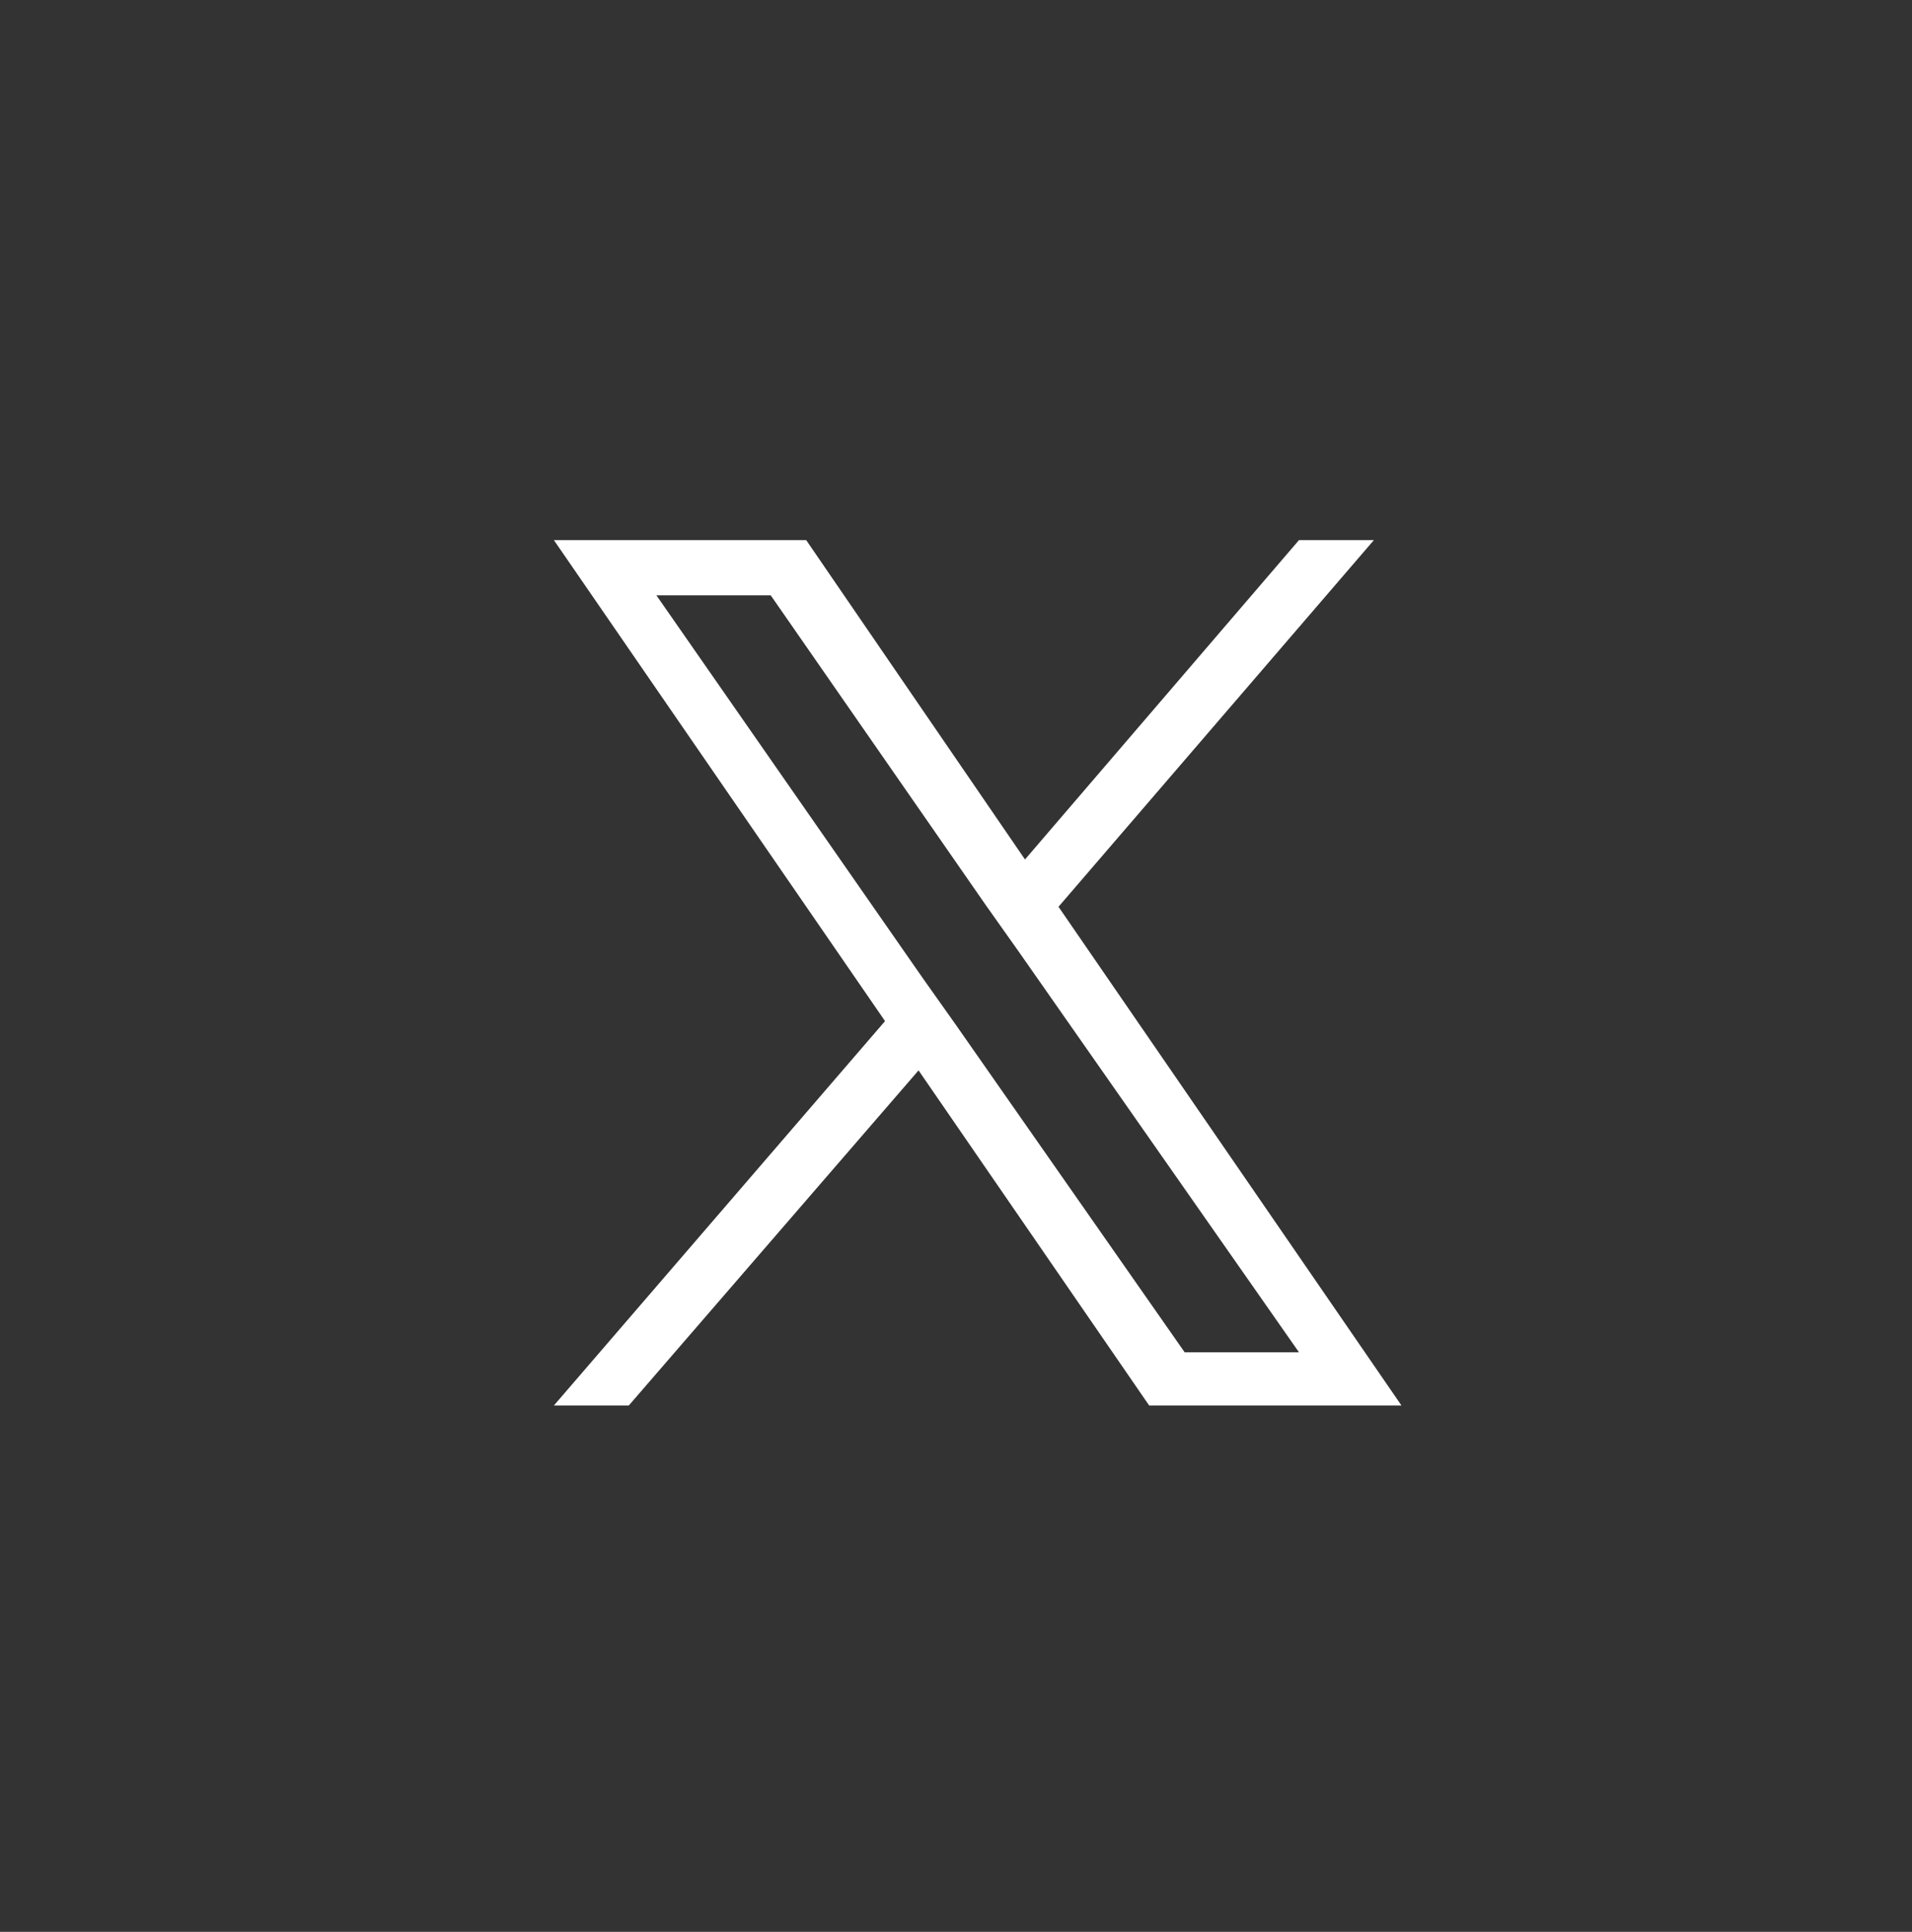 <?xml version="1.0" encoding="UTF-8"?>
<svg id="_レイヤー_1" data-name="レイヤー 1" xmlns="http://www.w3.org/2000/svg" version="1.1" viewBox="0 0 97 98">
  <rect x="0" y="0" width="97" height="98" fill="#333333" stroke="none"/>
  <defs>
    <style>
      .cls-1 {
        fill: #fff;
        stroke-width: 0px;
      }
    </style>
  </defs>
  <path class="cls-1" d="M58.3,71.3l-11.7-17-14.7,17h-3.8l16.8-19.5-16.8-24.4h12.8l11.1,16.2,13.9-16.2h3.8l-16,18.6h0l17.4,25.3h-12.8ZM50,45.9l-10.9-15.7h-5.8l13.5,19.4,1.7,2.4h0l11.6,16.6h5.8l-14.2-20.3-1.7-2.4Z"/>
</svg>